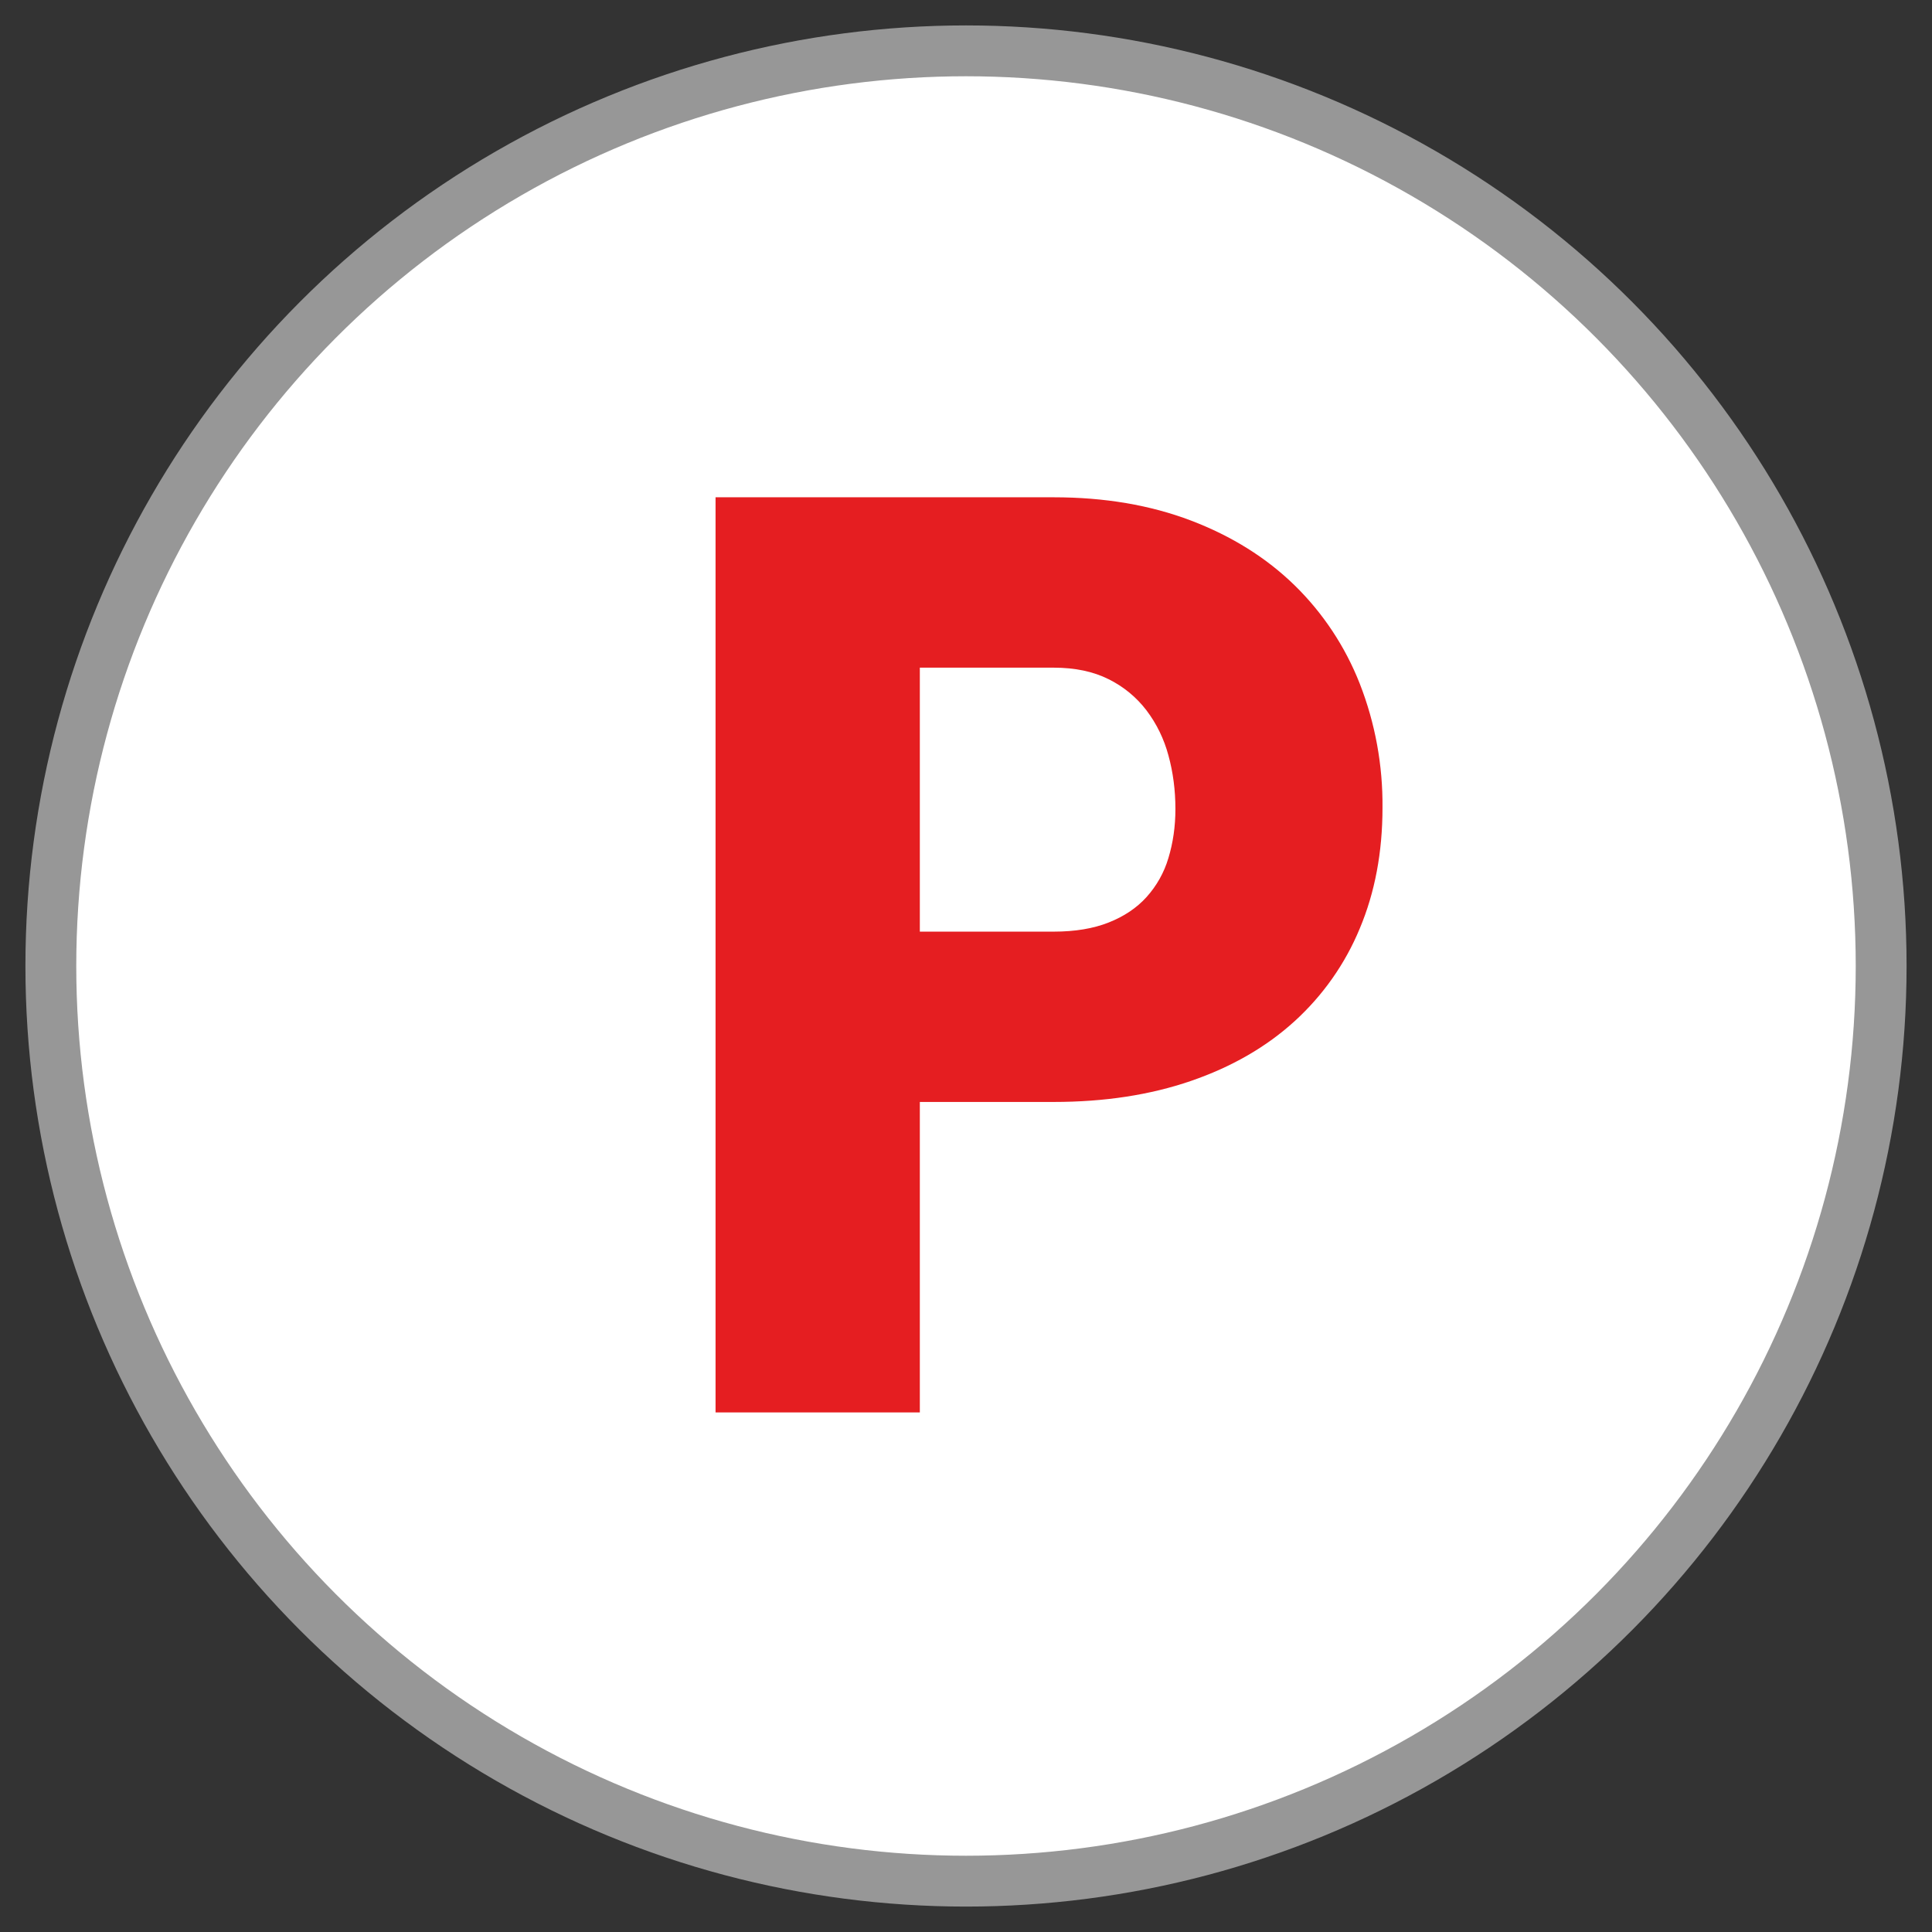 <?xml version="1.0" encoding="utf-8"?>
<!-- Generator: Adobe Illustrator 12.0.0, SVG Export Plug-In . SVG Version: 6.00 Build 51448)  -->
<!DOCTYPE svg PUBLIC "-//W3C//DTD SVG 1.1//EN" "http://www.w3.org/Graphics/SVG/1.1/DTD/svg11.dtd">
<svg  version="1.1" id="Layer_1" xmlns="http://www.w3.org/2000/svg" xmlns:xlink="http://www.w3.org/1999/xlink" width="38" height="38" viewBox="0 0 38 38"
	 overflow="visible" enable-background="new 0 0 38 38" xml:space="preserve">
<rect x="0" y="0" width="38" height="38" fill="#333333" stroke="none"/>
<g>
	<circle fill="#FFFFFF" stroke="#979797" cx="19" cy="19" r="18"/>
	<path fill="#E51E21" d="M18.092,21.674v6.107h-4.018v-18h6.65c1,0,1.9,0.153,2.702,0.458c0.8,0.305,1.48,0.73,2.037,1.273
		c0.56,0.547,0.996,1.207,1.282,1.935c0.304,0.778,0.455,1.606,0.447,2.441c0,0.874-0.149,1.665-0.447,2.374
		c-0.287,0.695-0.726,1.318-1.282,1.824s-1.235,0.898-2.037,1.174c-0.802,0.276-1.702,0.414-2.702,0.414H18.092z M18.092,18.324
		h2.633c0.42,0,0.78-0.06,1.082-0.18c0.301-0.119,0.551-0.286,0.744-0.5c0.199-0.221,0.346-0.482,0.43-0.767
		c0.09-0.296,0.138-0.618,0.138-0.964c0-0.37-0.046-0.723-0.138-1.057c-0.086-0.32-0.231-0.62-0.431-0.884
		c-0.197-0.258-0.452-0.468-0.743-0.612c-0.302-0.152-0.662-0.228-1.082-0.228h-2.633V18.324z"/>
</g>
</svg>
